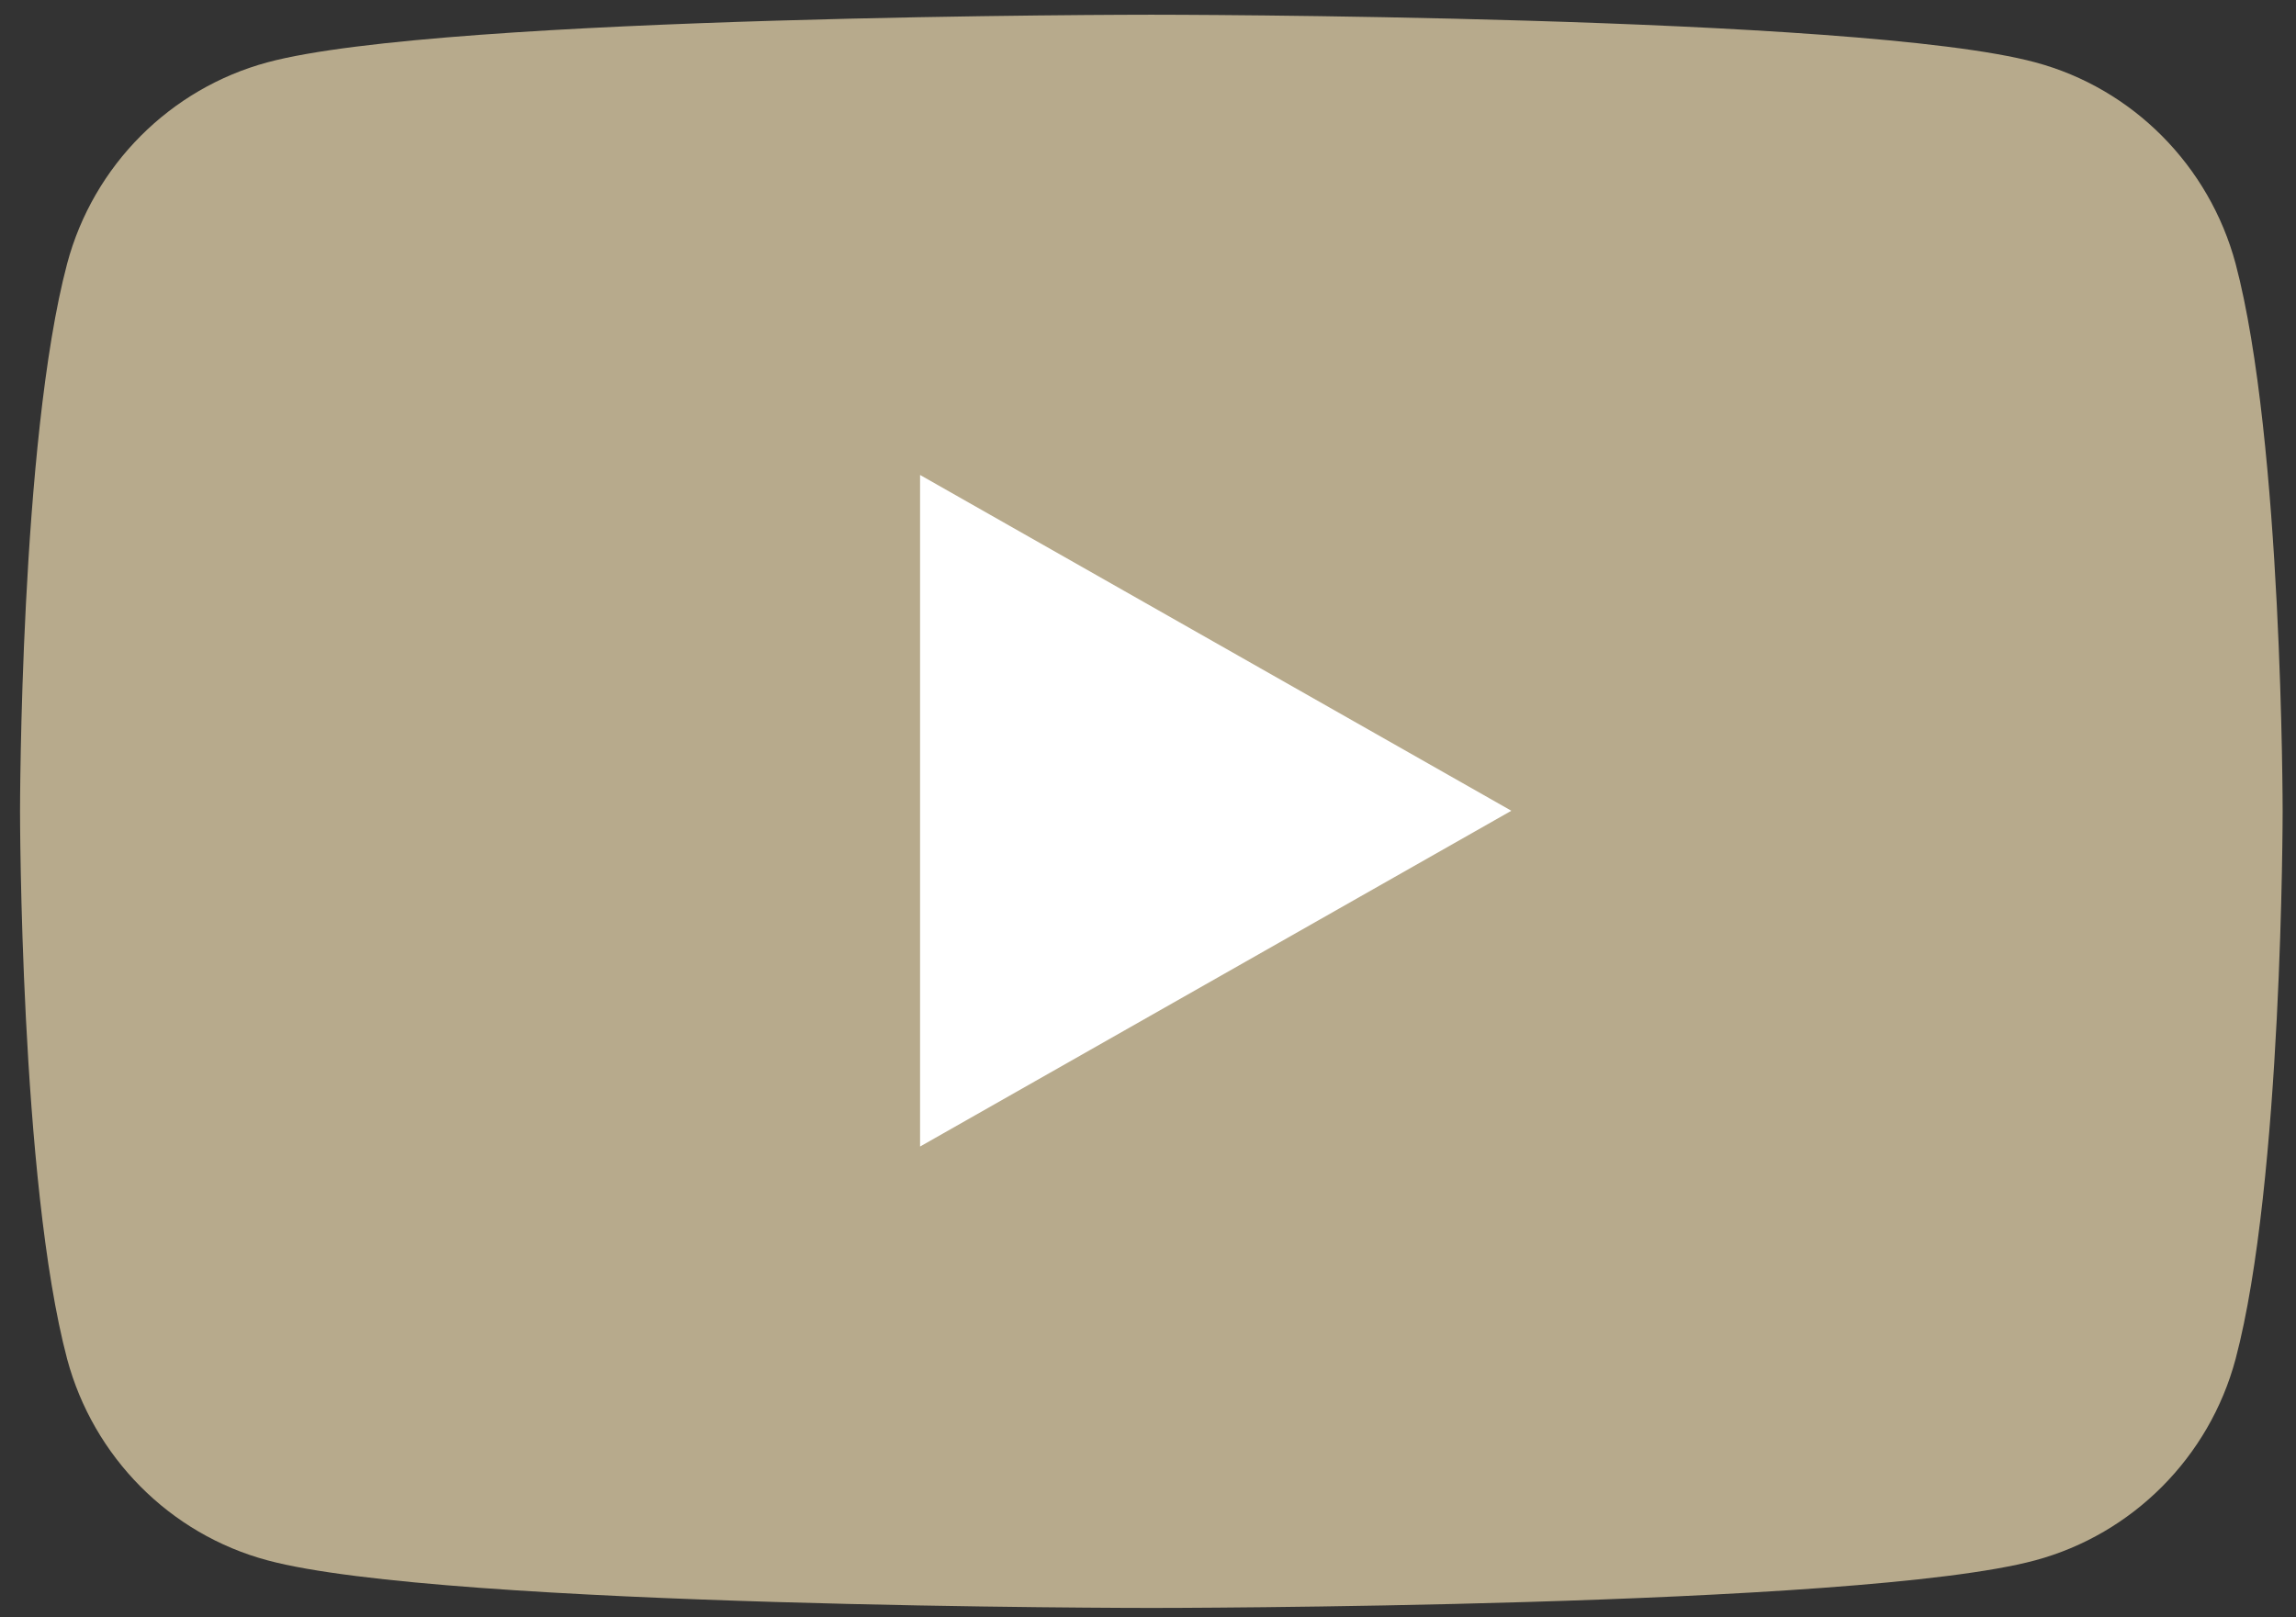 <svg width="44" height="31" viewBox="0 0 44 31" fill="none" xmlns="http://www.w3.org/2000/svg">
<rect x="0" y="0" width="44" height="31" fill="#333333" stroke="none"/>
<path d="M42.842 5.052C42.339 3.181 40.877 1.697 39.004 1.195C35.623 0.282 22.064 0.282 22.064 0.282C22.064 0.282 8.506 0.282 5.125 1.195C3.263 1.697 1.789 3.17 1.287 5.052C0.384 8.453 0.384 15.551 0.384 15.551C0.384 15.551 0.384 22.649 1.287 26.05C1.789 27.922 3.251 29.405 5.125 29.907C8.506 30.82 22.064 30.82 22.064 30.82C22.064 30.82 35.623 30.82 39.004 29.907C40.865 29.405 42.339 27.933 42.842 26.05C43.744 22.649 43.744 15.551 43.744 15.551C43.744 15.551 43.744 8.453 42.842 5.052Z" fill="#B7AA8C"/>
<path d="M17.632 21.976V9.104L28.963 15.54L17.632 21.976Z" fill="white"/>
</svg>
